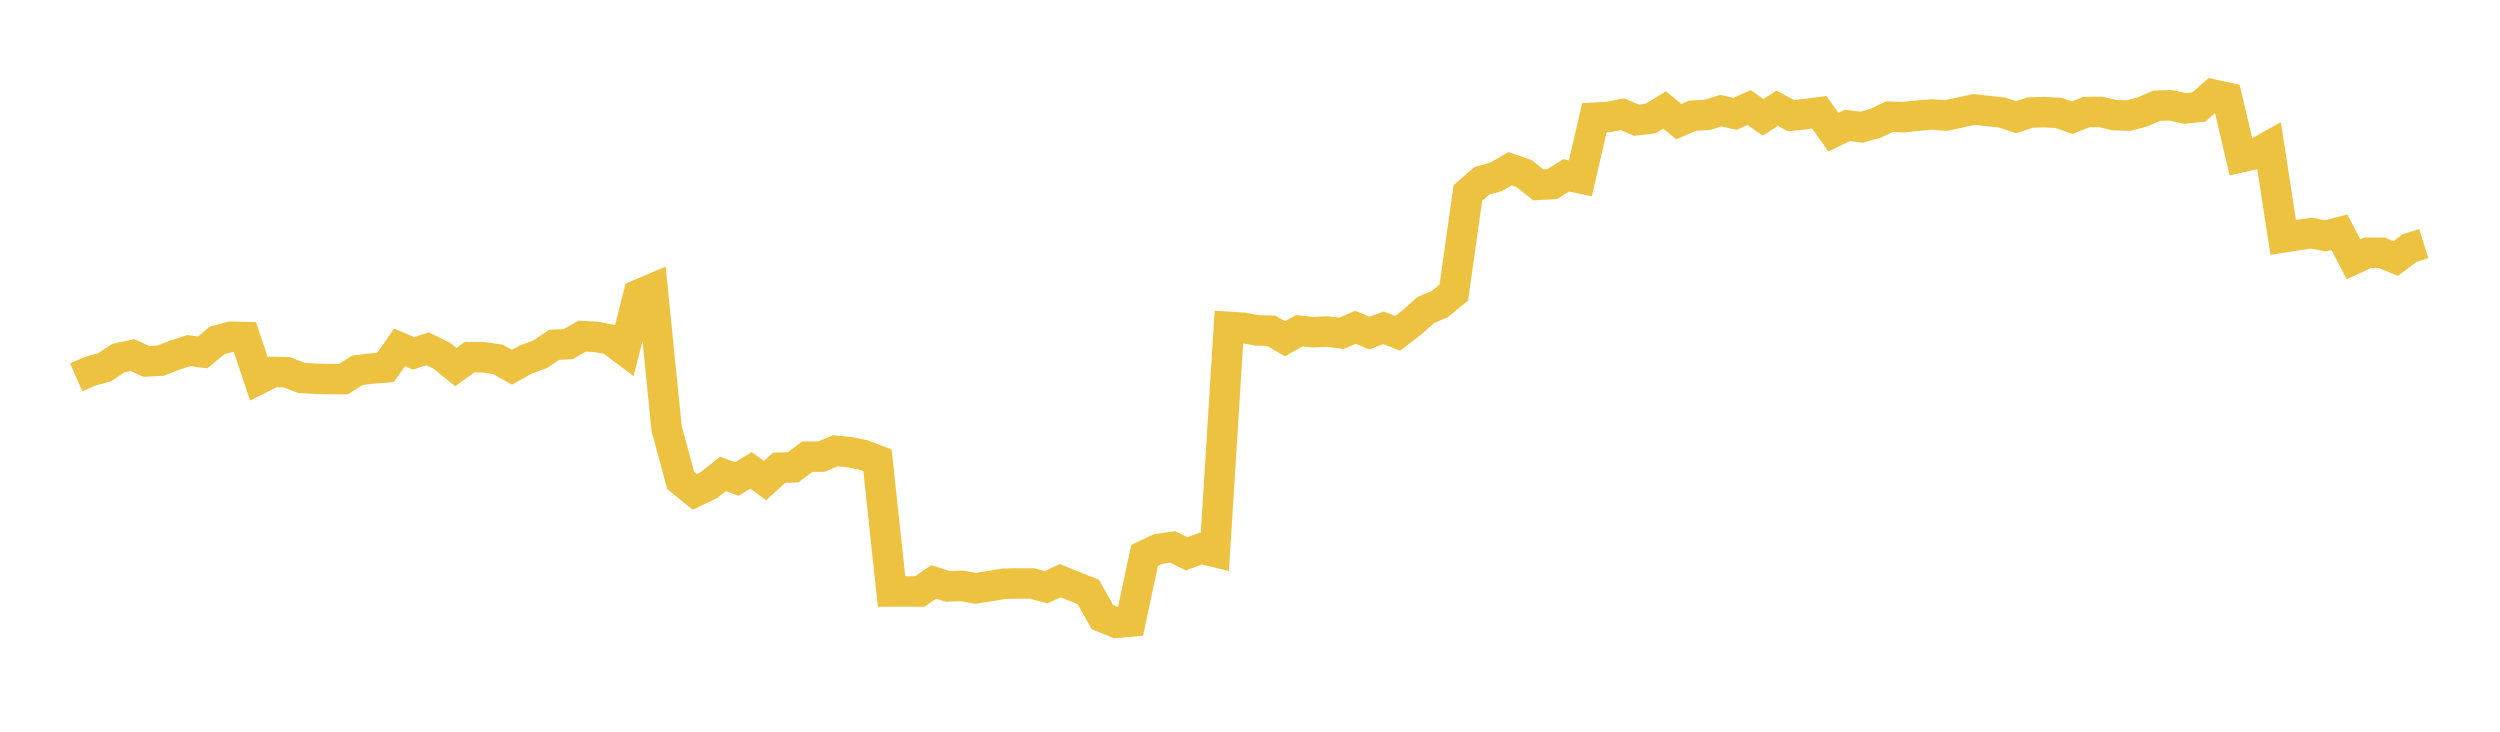 <svg width="164" height="48" xmlns="http://www.w3.org/2000/svg" xmlns:xlink="http://www.w3.org/1999/xlink"><path fill="none" stroke="rgb(237,194,64)" stroke-width="2" d="M5,24.756L5.922,24.348L6.844,24.099L7.766,23.492L8.689,23.295L9.611,23.709L10.533,23.66L11.455,23.301L12.377,23.001L13.299,23.117L14.222,22.343L15.144,22.09L16.066,22.112L16.988,24.865L17.91,24.398L18.832,24.423L19.754,24.787L20.677,24.849L21.599,24.869L22.521,24.871L23.443,24.293L24.365,24.176L25.287,24.106L26.21,22.792L27.132,23.182L28.054,22.88L28.976,23.332L29.898,24.08L30.82,23.425L31.743,23.435L32.665,23.579L33.587,24.088L34.509,23.576L35.431,23.244L36.353,22.62L37.275,22.574L38.198,22.047L39.12,22.1L40.042,22.276L40.964,22.971L41.886,19.33L42.808,18.938L43.731,28.109L44.653,31.517L45.575,32.263L46.497,31.827L47.419,31.093L48.341,31.418L49.263,30.854L50.186,31.525L51.108,30.682L52.03,30.656L52.952,29.961L53.874,29.955L54.796,29.572L55.719,29.661L56.641,29.846L57.563,30.198L58.485,38.803L59.407,38.8L60.329,38.807L61.251,38.174L62.174,38.468L63.096,38.433L64.018,38.598L64.94,38.447L65.862,38.295L66.784,38.276L67.707,38.276L68.629,38.522L69.551,38.094L70.473,38.468L71.395,38.83L72.317,40.481L73.24,40.855L74.162,40.77L75.084,36.438L76.006,36.004L76.928,35.879L77.85,36.333L78.772,35.986L79.695,36.209L80.617,21.445L81.539,21.503L82.461,21.676L83.383,21.697L84.305,22.221L85.228,21.697L86.15,21.794L87.072,21.749L87.994,21.866L88.916,21.472L89.838,21.847L90.76,21.503L91.683,21.868L92.605,21.163L93.527,20.34L94.449,19.949L95.371,19.192L96.293,12.66L97.216,11.858L98.138,11.604L99.06,11.071L99.982,11.387L100.904,12.125L101.826,12.075L102.749,11.502L103.671,11.699L104.593,7.723L105.515,7.67L106.437,7.49L107.359,7.888L108.281,7.779L109.204,7.214L110.126,7.981L111.048,7.585L111.97,7.542L112.892,7.259L113.814,7.469L114.737,7.055L115.659,7.694L116.581,7.101L117.503,7.587L118.425,7.488L119.347,7.368L120.269,8.669L121.192,8.226L122.114,8.347L123.036,8.09L123.958,7.649L124.88,7.69L125.802,7.587L126.725,7.512L127.647,7.579L128.569,7.382L129.491,7.182L130.413,7.285L131.335,7.382L132.257,7.686L133.18,7.384L134.102,7.354L135.024,7.405L135.946,7.72L136.868,7.352L137.79,7.342L138.713,7.554L139.635,7.581L140.557,7.34L141.479,6.935L142.401,6.911L143.323,7.111L144.246,7.022L145.168,6.202L146.09,6.4L147.012,10.314L147.934,10.105L148.856,9.587L149.778,15.572L150.701,15.426L151.623,15.294L152.545,15.473L153.467,15.236L154.389,17.011L155.311,16.58L156.234,16.581L157.156,16.958L158.078,16.268L159,15.982"></path></svg>
